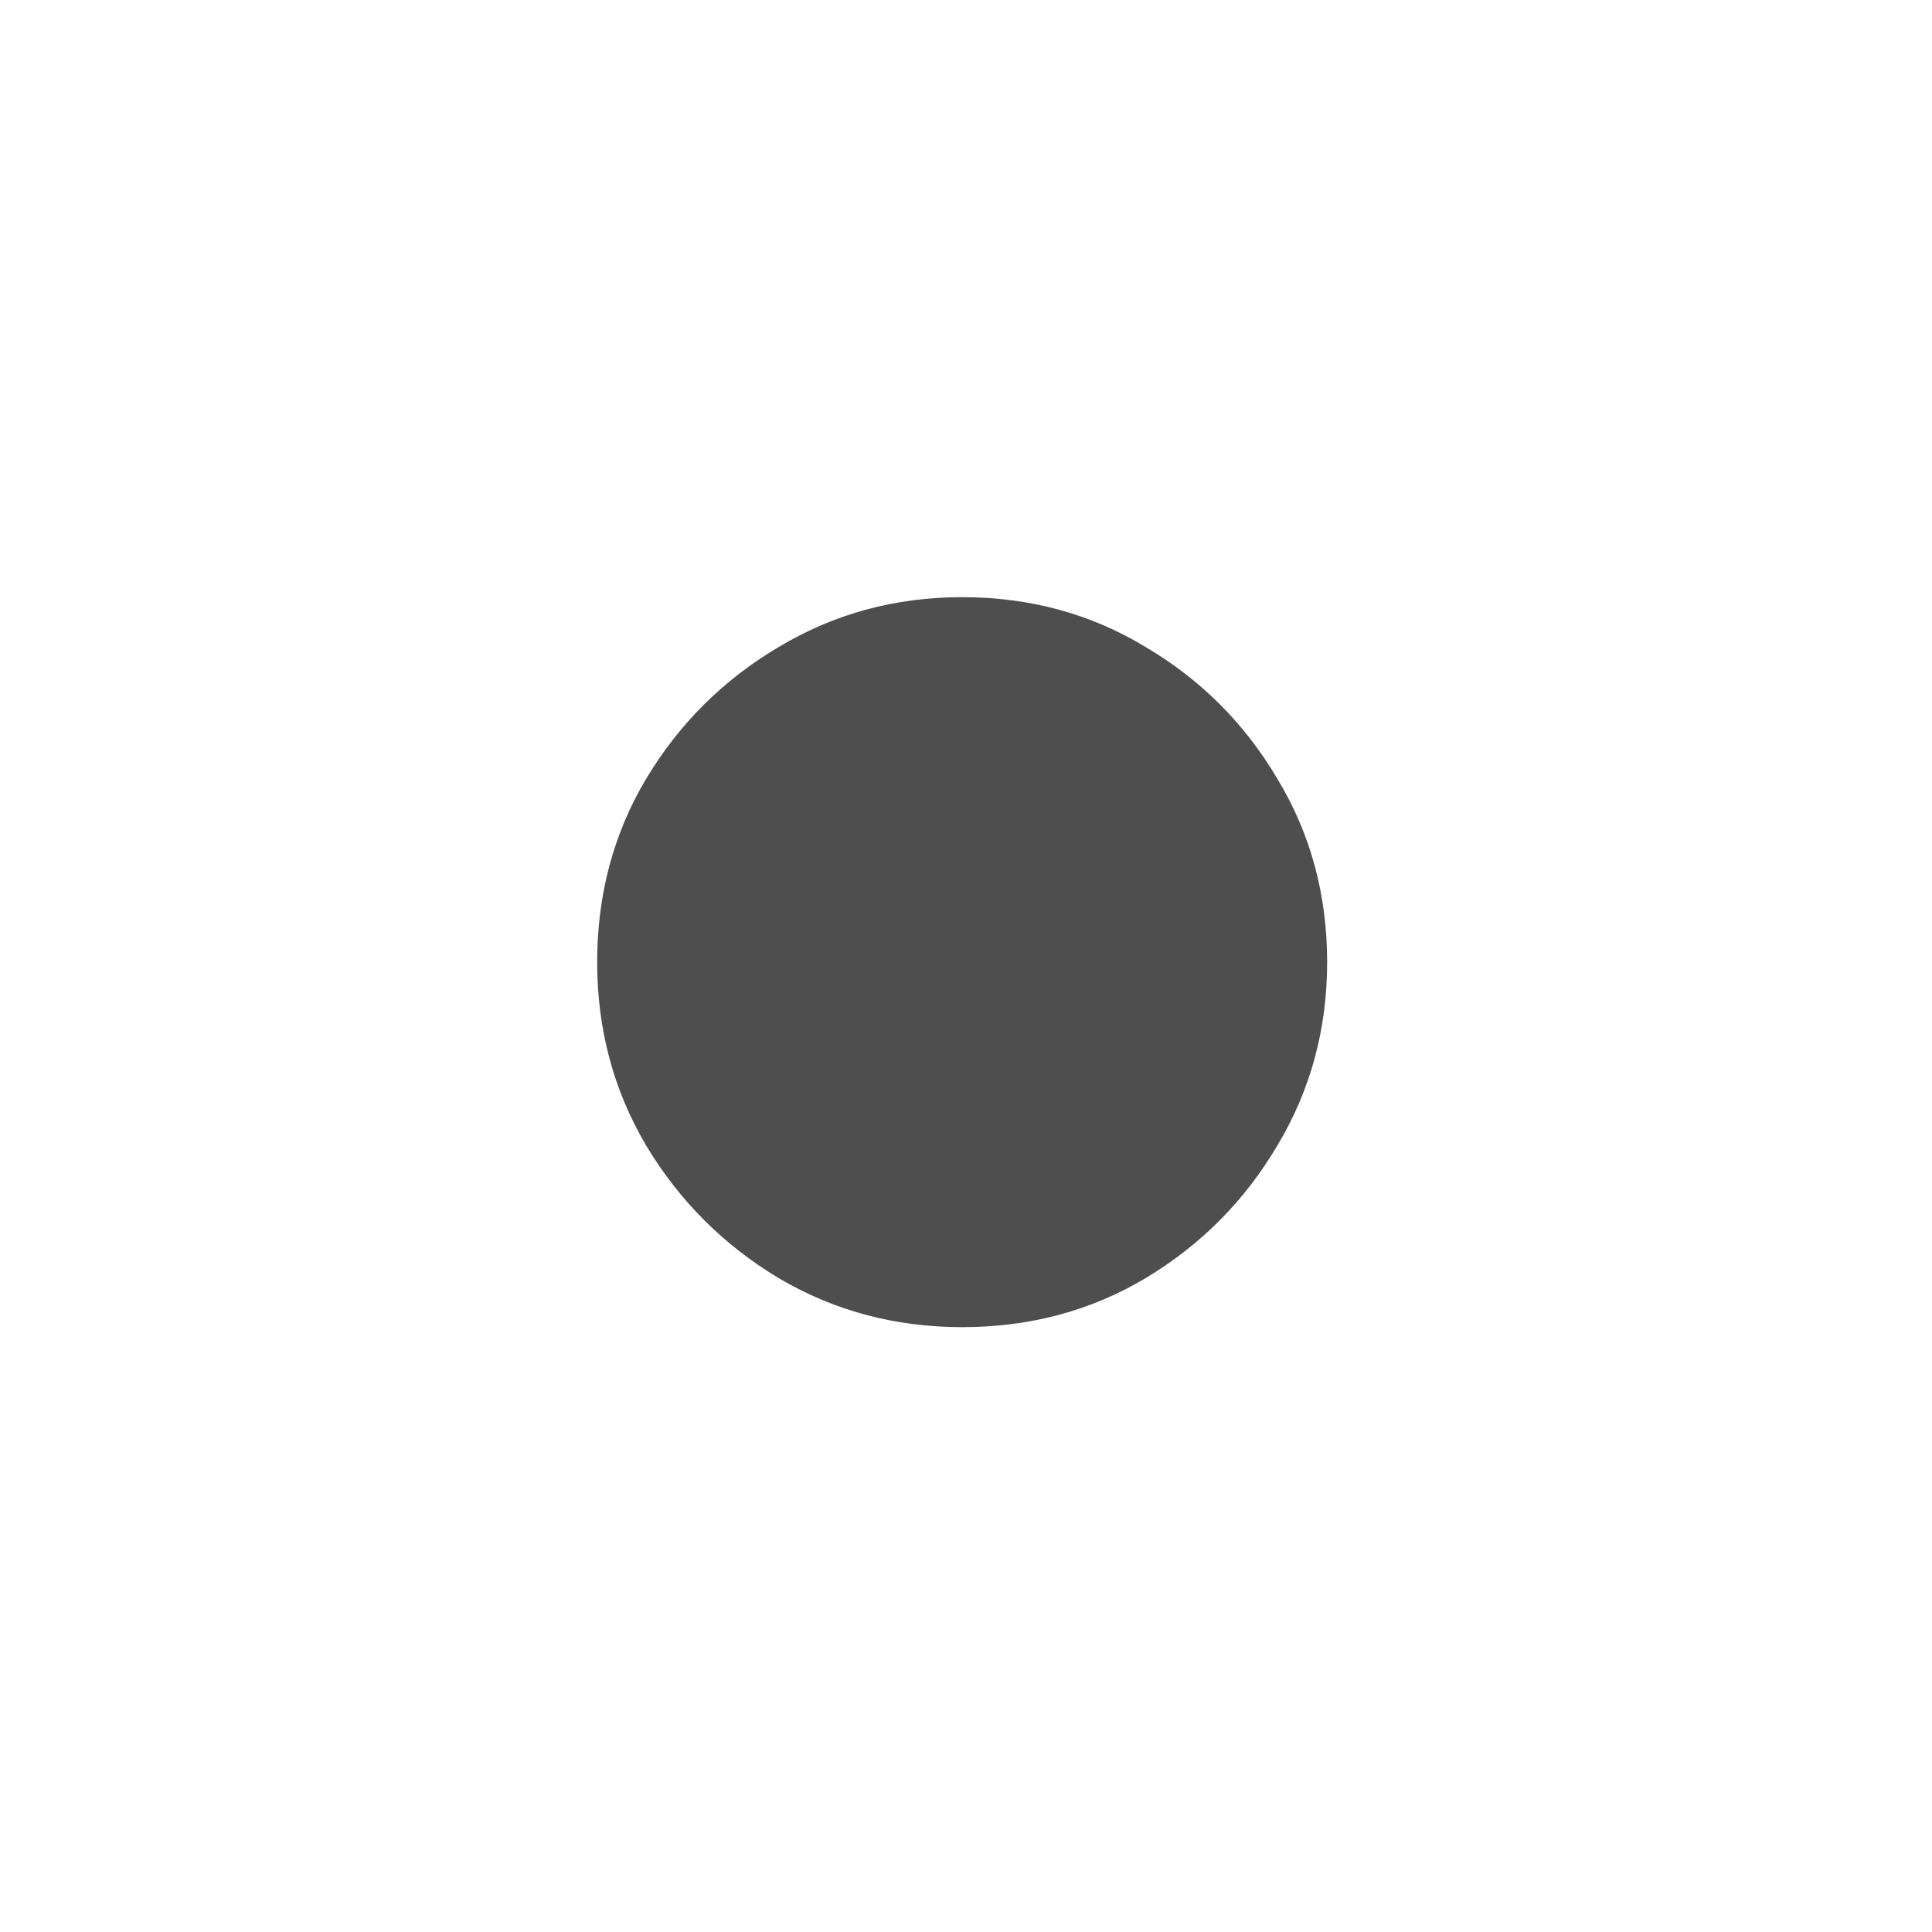 <svg width="110" height="110" viewBox="0 0 110 110" fill="none" xmlns="http://www.w3.org/2000/svg">
<path d="M54.781 75.562C50.971 75.562 47.492 74.634 44.343 72.776C41.195 70.887 38.676 68.368 36.787 65.219C34.929 62.07 34 58.591 34 54.781C34 50.94 34.929 47.461 36.787 44.343C38.676 41.195 41.195 38.691 44.343 36.834C47.492 34.945 50.971 34 54.781 34C58.623 34 62.102 34.945 65.219 36.834C68.368 38.691 70.871 41.195 72.729 44.343C74.618 47.461 75.562 50.94 75.562 54.781C75.562 58.591 74.618 62.07 72.729 65.219C70.871 68.368 68.368 70.887 65.219 72.776C62.102 74.634 58.623 75.562 54.781 75.562Z" fill="#4E4E4E"/>
</svg>
